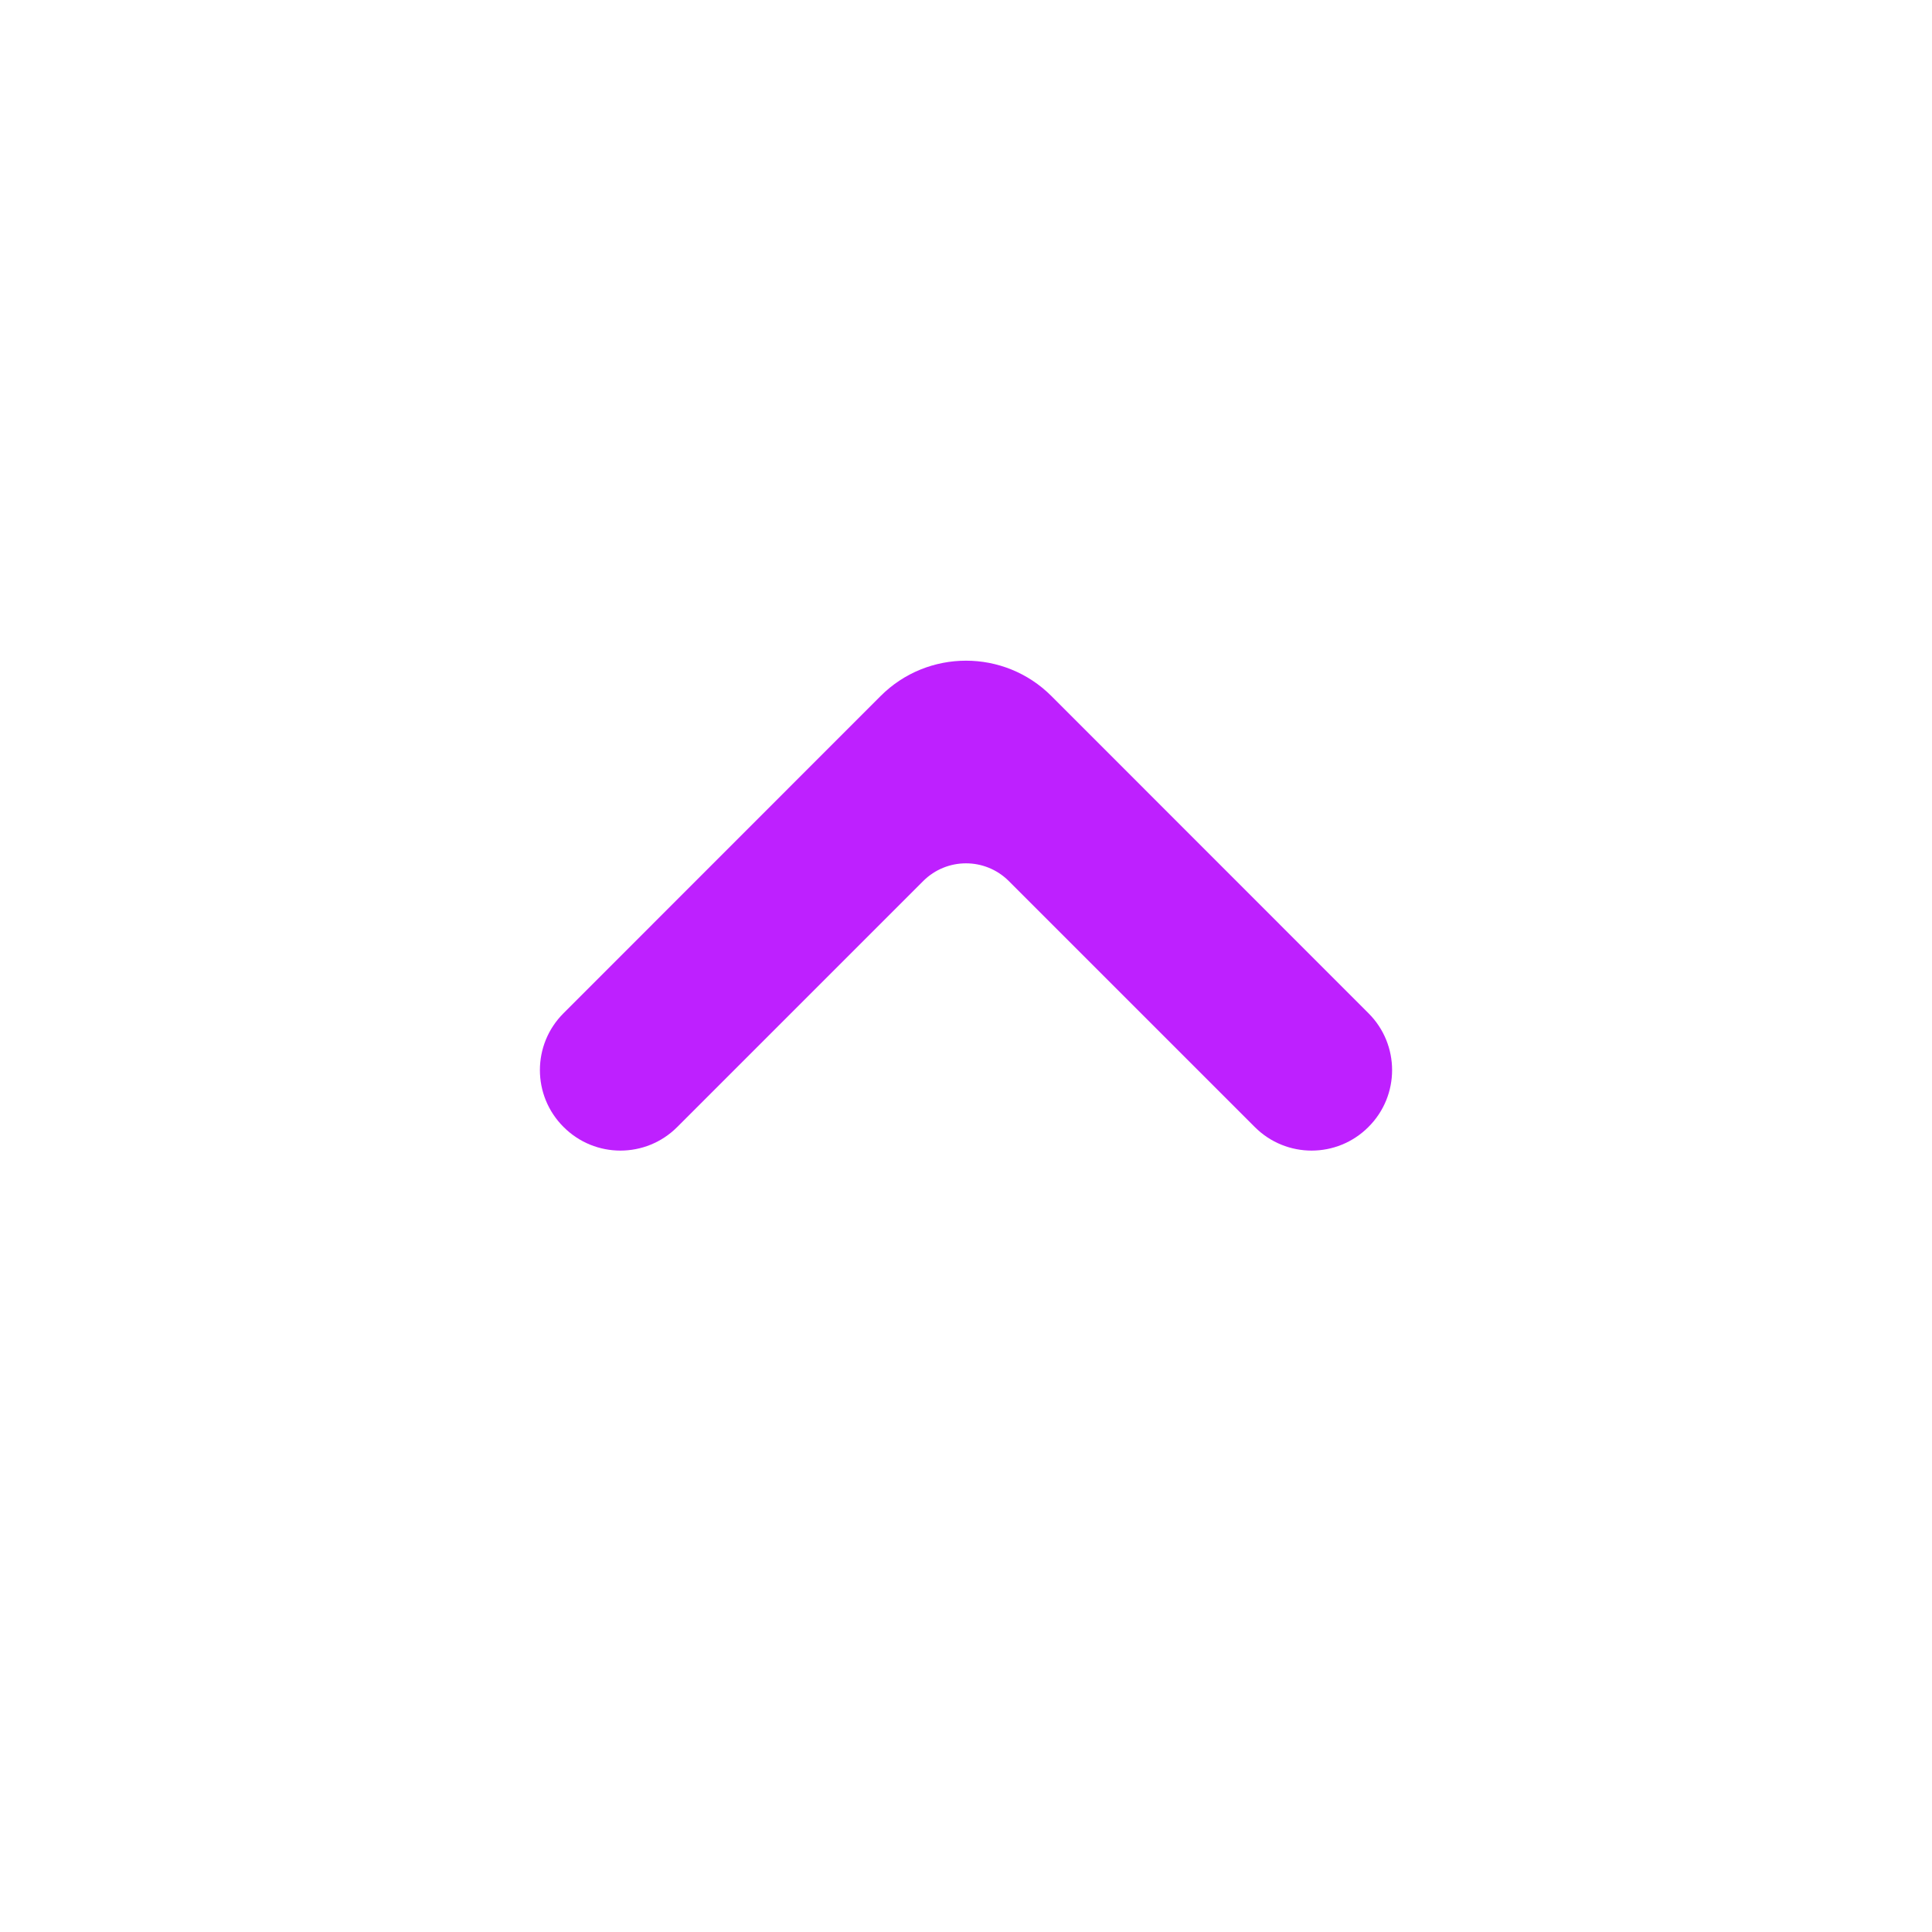 <svg width="16" height="16" viewBox="0 0 16 16" fill="none" xmlns="http://www.w3.org/2000/svg">
<path d="M4.667 9.333C4.927 9.594 5.349 9.594 5.609 9.333L7.646 7.296C7.842 7.101 8.158 7.101 8.354 7.296L10.391 9.333C10.651 9.594 11.073 9.594 11.333 9.333C11.594 9.073 11.594 8.651 11.333 8.391L8.707 5.764C8.317 5.374 7.683 5.374 7.293 5.764L4.667 8.391C4.406 8.651 4.406 9.073 4.667 9.333Z" fill="#BE20FF"/>
</svg>
